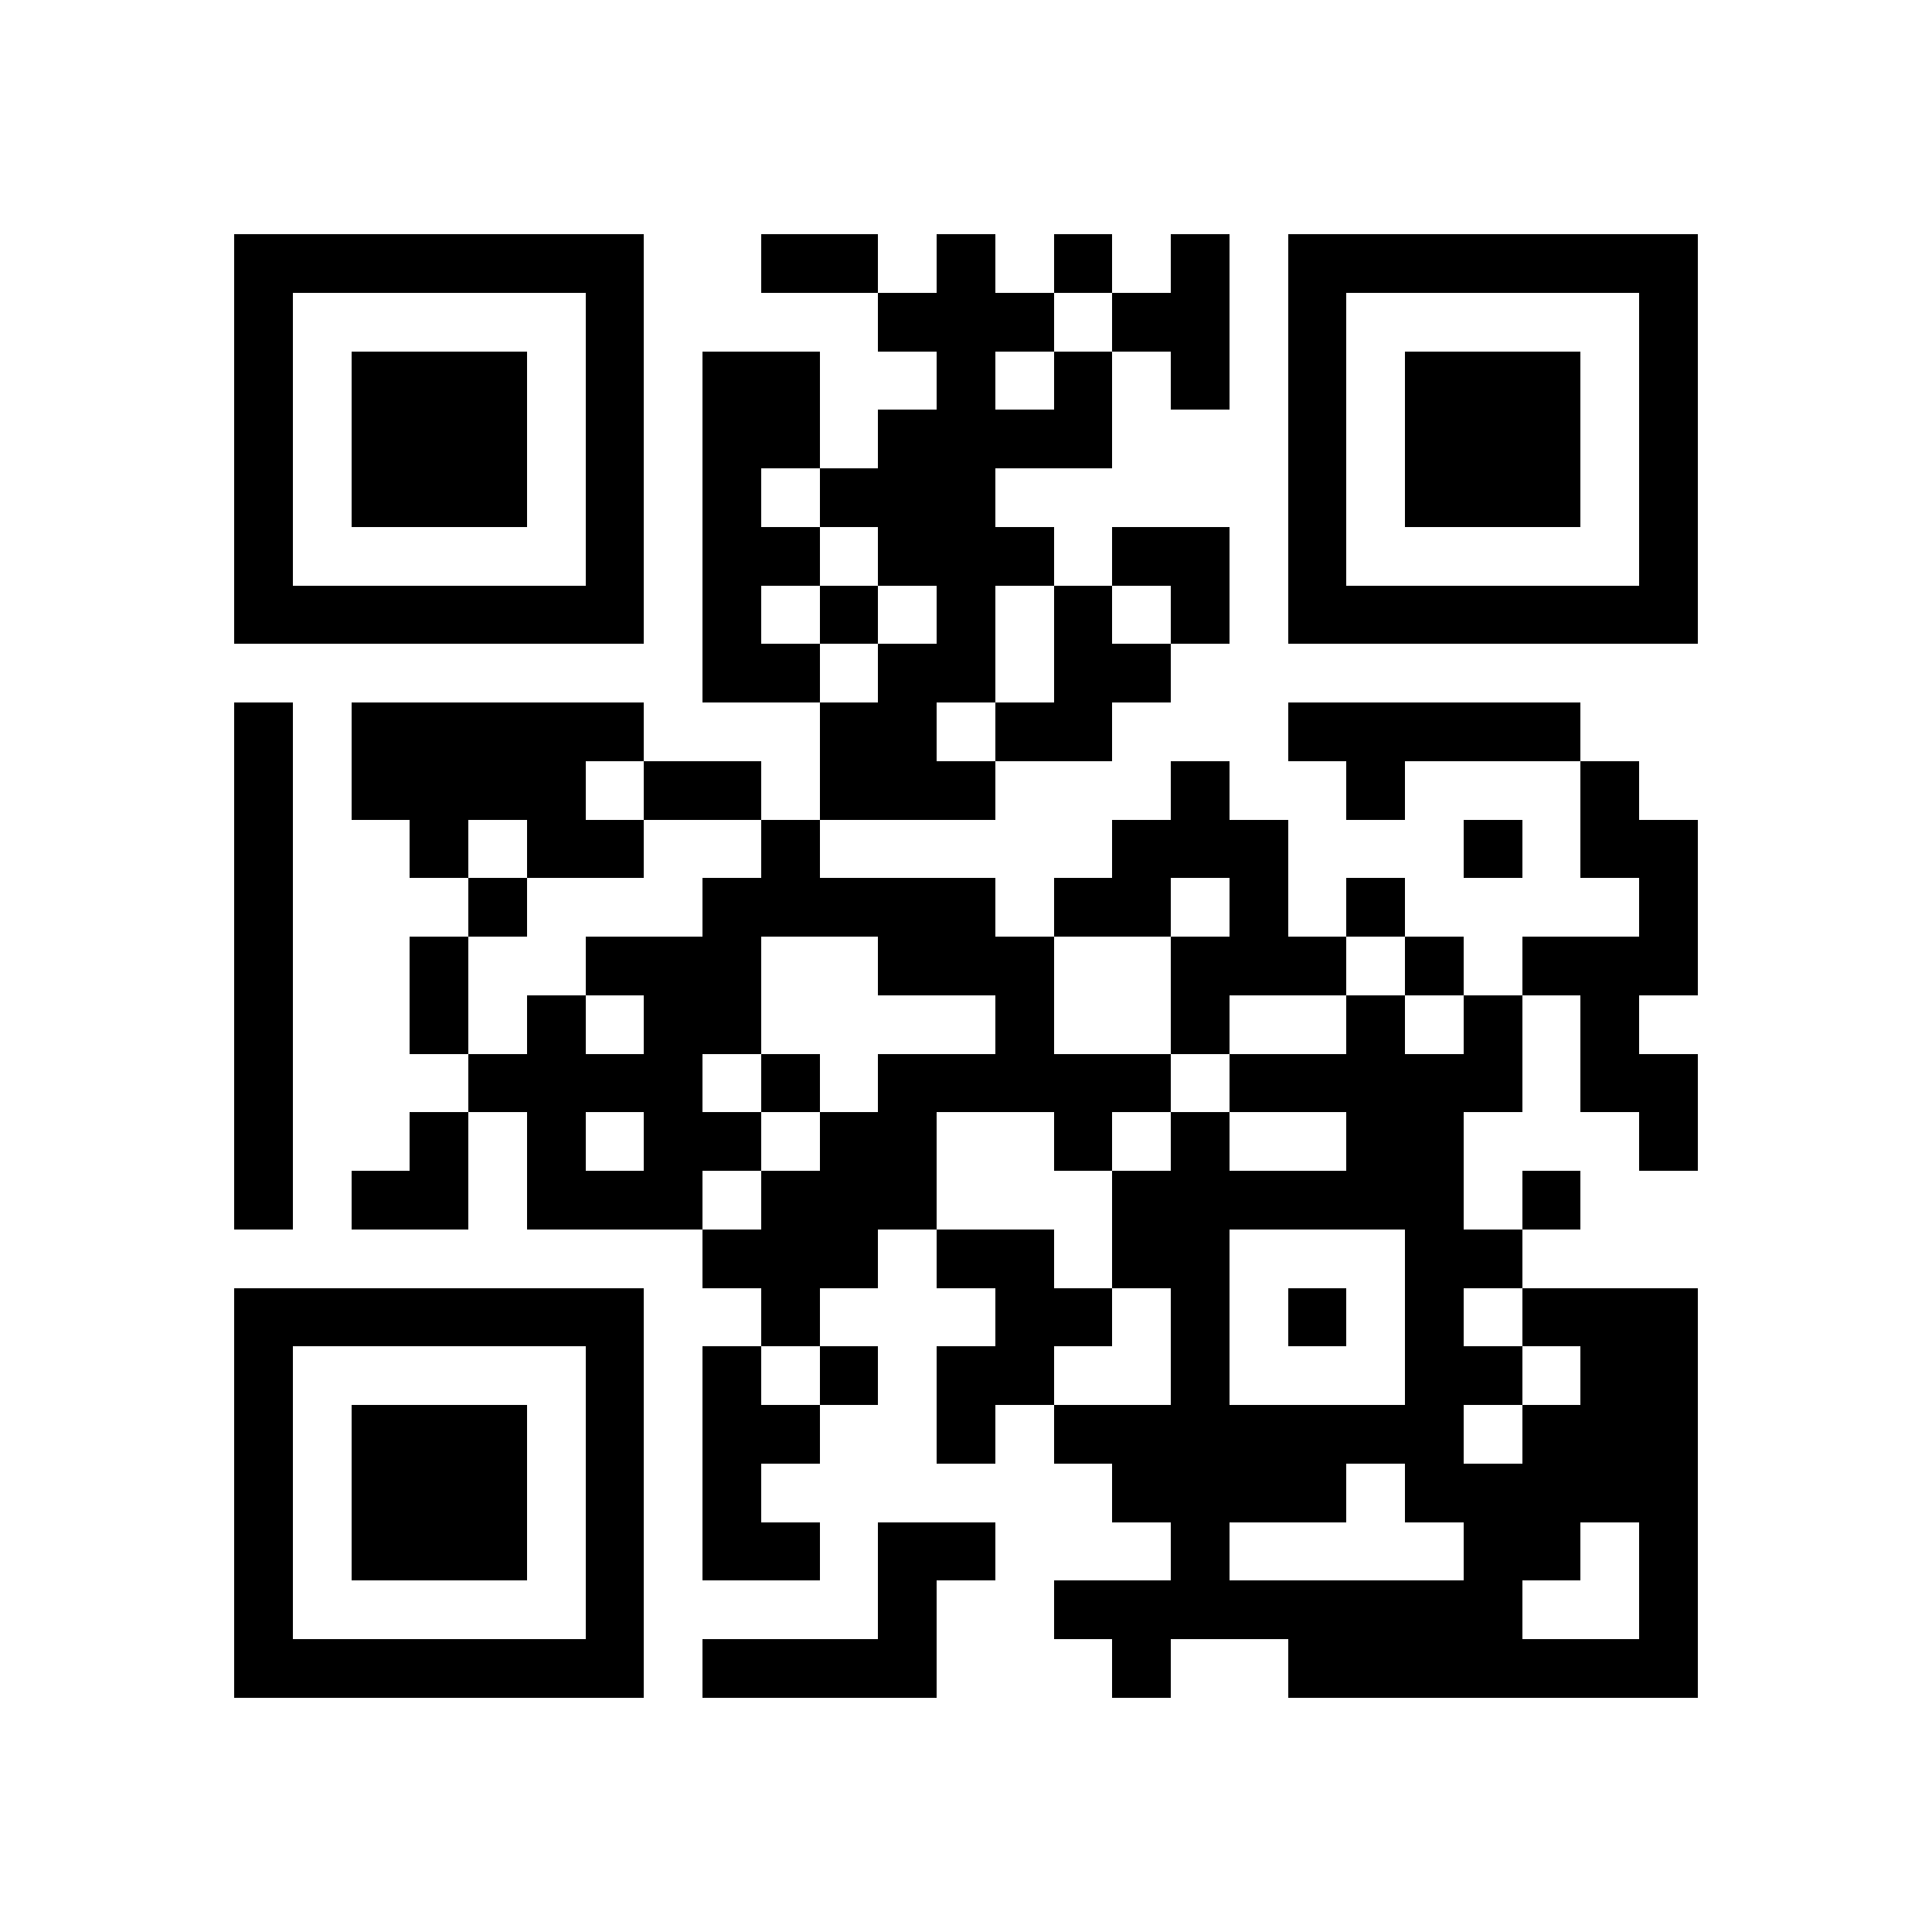 <svg xmlns="http://www.w3.org/2000/svg" viewBox="0 0 33 33" shape-rendering="crispEdges"><path fill="#ffffff" d="M0 0h33v33H0z"/><path stroke="#000000" d="M4 4.5h7m2 0h2m1 0h1m1 0h1m1 0h1m1 0h7M4 5.5h1m5 0h1m4 0h3m1 0h2m1 0h1m5 0h1M4 6.5h1m1 0h3m1 0h1m1 0h2m2 0h1m1 0h1m1 0h1m1 0h1m1 0h3m1 0h1M4 7.5h1m1 0h3m1 0h1m1 0h2m1 0h4m3 0h1m1 0h3m1 0h1M4 8.5h1m1 0h3m1 0h1m1 0h1m1 0h3m5 0h1m1 0h3m1 0h1M4 9.5h1m5 0h1m1 0h2m1 0h3m1 0h2m1 0h1m5 0h1M4 10.5h7m1 0h1m1 0h1m1 0h1m1 0h1m1 0h1m1 0h7M12 11.5h2m1 0h2m1 0h2M4 12.5h1m1 0h5m3 0h2m1 0h2m3 0h5M4 13.5h1m1 0h4m1 0h2m1 0h3m3 0h1m2 0h1m3 0h1M4 14.5h1m2 0h1m1 0h2m2 0h1m5 0h3m3 0h1m1 0h2M4 15.5h1m3 0h1m3 0h5m1 0h2m1 0h1m1 0h1m4 0h1M4 16.5h1m2 0h1m2 0h3m2 0h3m2 0h3m1 0h1m1 0h3M4 17.5h1m2 0h1m1 0h1m1 0h2m4 0h1m2 0h1m2 0h1m1 0h1m1 0h1M4 18.5h1m3 0h4m1 0h1m1 0h5m1 0h5m1 0h2M4 19.5h1m2 0h1m1 0h1m1 0h2m1 0h2m2 0h1m1 0h1m2 0h2m3 0h1M4 20.5h1m1 0h2m1 0h3m1 0h3m3 0h6m1 0h1M12 21.5h3m1 0h2m1 0h2m3 0h2M4 22.5h7m2 0h1m3 0h2m1 0h1m1 0h1m1 0h1m1 0h3M4 23.5h1m5 0h1m1 0h1m1 0h1m1 0h2m2 0h1m3 0h2m1 0h2M4 24.5h1m1 0h3m1 0h1m1 0h2m2 0h1m1 0h7m1 0h3M4 25.5h1m1 0h3m1 0h1m1 0h1m6 0h4m1 0h5M4 26.5h1m1 0h3m1 0h1m1 0h2m1 0h2m3 0h1m4 0h2m1 0h1M4 27.5h1m5 0h1m4 0h1m2 0h8m2 0h1M4 28.5h7m1 0h4m3 0h1m2 0h7"/></svg>

